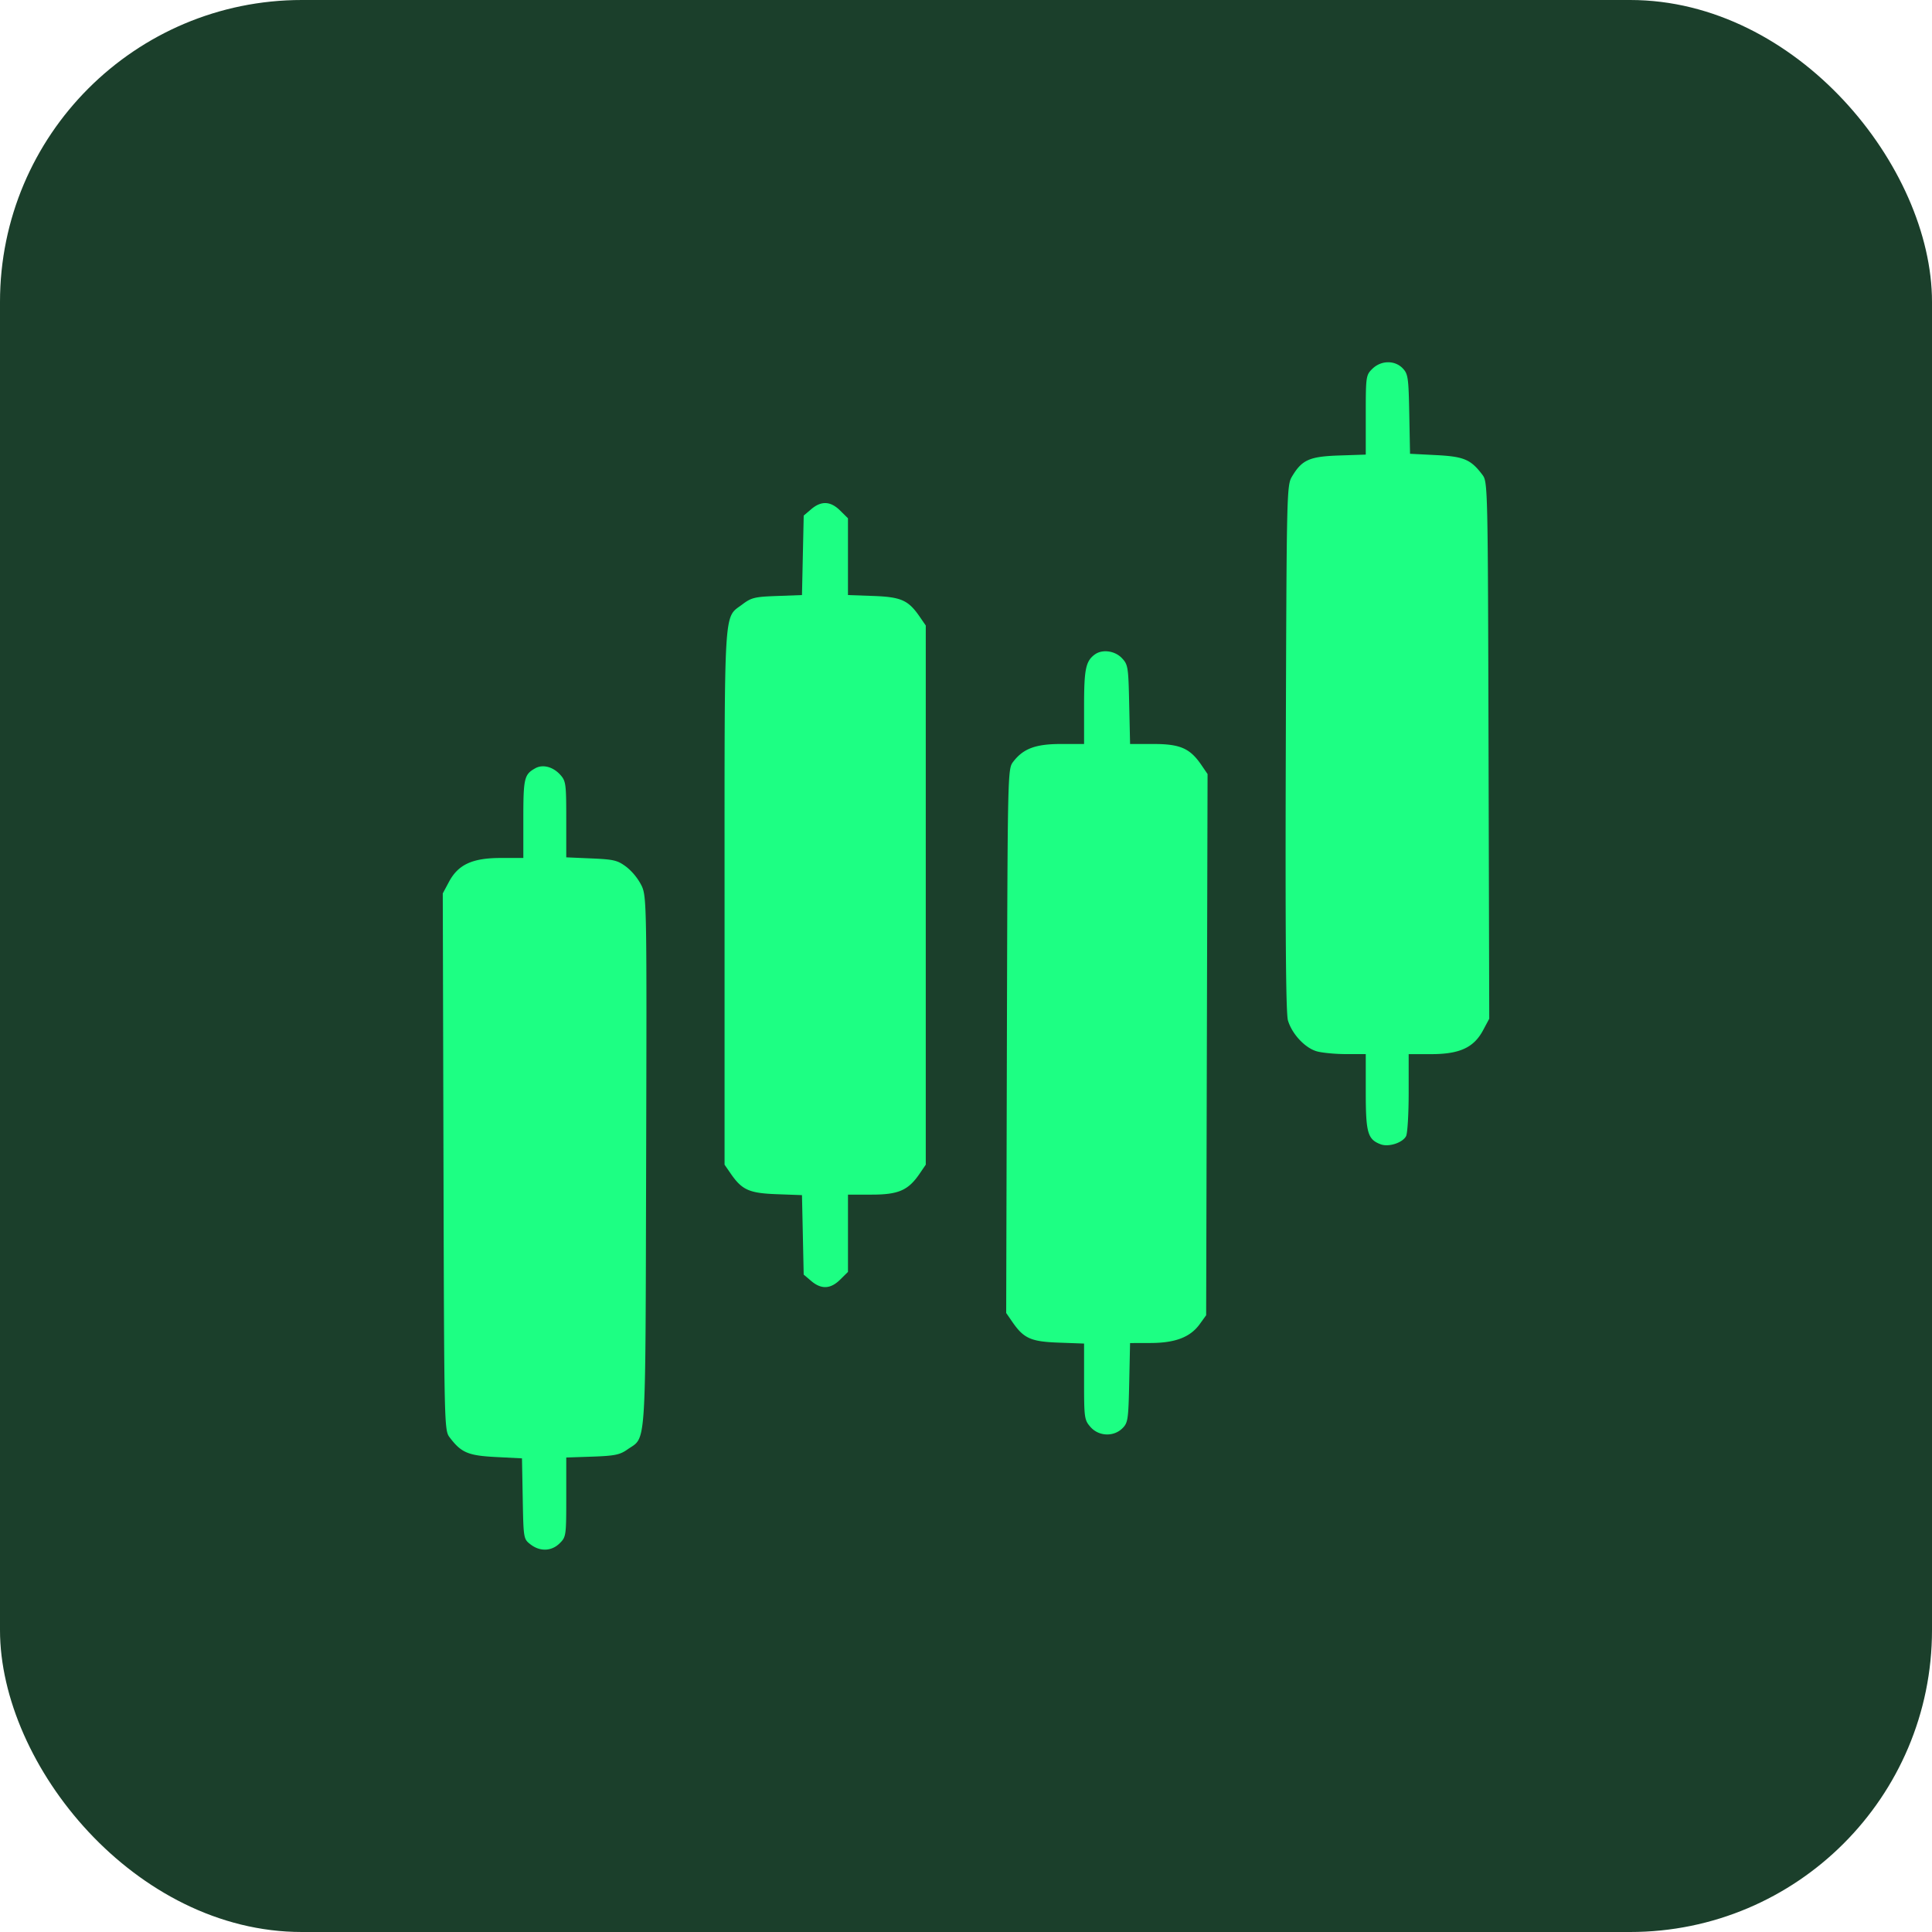 <svg width="96" height="96" viewBox="0 0 96 96" fill="none" xmlns="http://www.w3.org/2000/svg"><rect width="96" height="96" rx="15" fill="#1B3F2B"/><g filter="url(#filter0_d_7_108)"><path fill-rule="evenodd" clip-rule="evenodd" d="M68.191 18.326c-.318.315-.327.377-.327 2.293v1.97l-1.324.044c-1.477.05-1.847.216-2.342 1.047-.261.438-.268.721-.307 13.487-.028 9.166.003 13.186.106 13.535.2.68.856 1.38 1.445 1.541.269.074.924.135 1.455.135l.967.001v1.88c0 2.03.093 2.358.741 2.601.395.148 1.082-.071 1.261-.403.072-.133.13-1.104.13-2.16V52.38h1.113c1.417 0 2.121-.323 2.582-1.183L74 50.62l-.035-13.335c-.035-13.236-.037-13.338-.31-13.699-.573-.757-.915-.902-2.3-.972l-1.291-.066-.038-1.971c-.034-1.807-.06-1.996-.323-2.272-.393-.414-1.08-.404-1.512.022zM40.31 25.301l-.374.318-.043 1.975-.043 1.974-1.234.046c-1.12.04-1.282.08-1.738.425-.926.698-.875-.149-.875 14.545v13.288l.3.435c.566.823.921.982 2.3 1.032l1.247.046.043 1.974.042 1.975.375.318c.5.425.959.403 1.436-.067l.39-.385v-3.84h1.18c1.33 0 1.816-.213 2.382-1.044l.303-.444V31.081l-.3-.435c-.567-.824-.92-.982-2.309-1.033l-1.257-.045v-3.815l-.39-.385c-.476-.47-.935-.492-1.435-.067zm14.079 7.227c-.443.336-.522.73-.522 2.588v1.853h-1.148c-1.269 0-1.881.23-2.385.898-.262.347-.267.587-.302 13.864l-.035 13.511.302.438c.57.827.921.985 2.31 1.035l1.258.046v1.89c0 1.798.015 1.907.316 2.252.408.47 1.149.502 1.587.07.276-.272.3-.43.34-2.265l.042-1.972 1.024-.003c1.227-.004 1.969-.29 2.437-.937l.32-.443.035-13.446.035-13.445-.305-.447c-.567-.831-1.055-1.046-2.375-1.046h-1.17l-.044-1.965c-.04-1.87-.058-1.982-.366-2.305-.352-.37-.986-.45-1.354-.17zm-27.785 5.644c-.556.307-.6.489-.6 2.51v1.95h-1.112c-1.417 0-2.121.323-2.582 1.184l-.309.577.035 13.335c.035 13.235.037 13.337.31 13.698.573.758.915.902 2.3.973l1.291.066.037 2.002c.037 1.981.04 2.004.385 2.272.472.367 1.047.346 1.45-.053.32-.315.328-.378.328-2.293v-1.97l1.3-.044c1.103-.039 1.366-.092 1.735-.353.96-.676.894.334.934-14.288.034-12.672.027-13.167-.218-13.712a2.866 2.866 0 00-.751-.941c-.449-.338-.623-.381-1.75-.43l-1.25-.054v-1.887c0-1.77-.018-1.907-.3-2.218-.356-.394-.864-.528-1.233-.324z" fill="#1DFF83"/></g><defs><filter id="filter0_d_7_108" x="18" y="14" width="60" height="67" filterUnits="userSpaceOnUse" color-interpolation-filters="sRGB"><feFlood flood-opacity="0" result="BackgroundImageFix"/><feColorMatrix in="SourceAlpha" values="0 0 0 0 0 0 0 0 0 0 0 0 0 0 0 0 0 0 127 0" result="hardAlpha"/><feOffset/><feGaussianBlur stdDeviation="2"/><feComposite in2="hardAlpha" operator="out"/><feColorMatrix values="0 0 0 0 0.114 0 0 0 0 1 0 0 0 0 0.514 0 0 0 0.6 0"/><feBlend in2="BackgroundImageFix" result="effect1_dropShadow_7_108"/><feBlend in="SourceGraphic" in2="effect1_dropShadow_7_108" result="shape"/></filter></defs></svg>